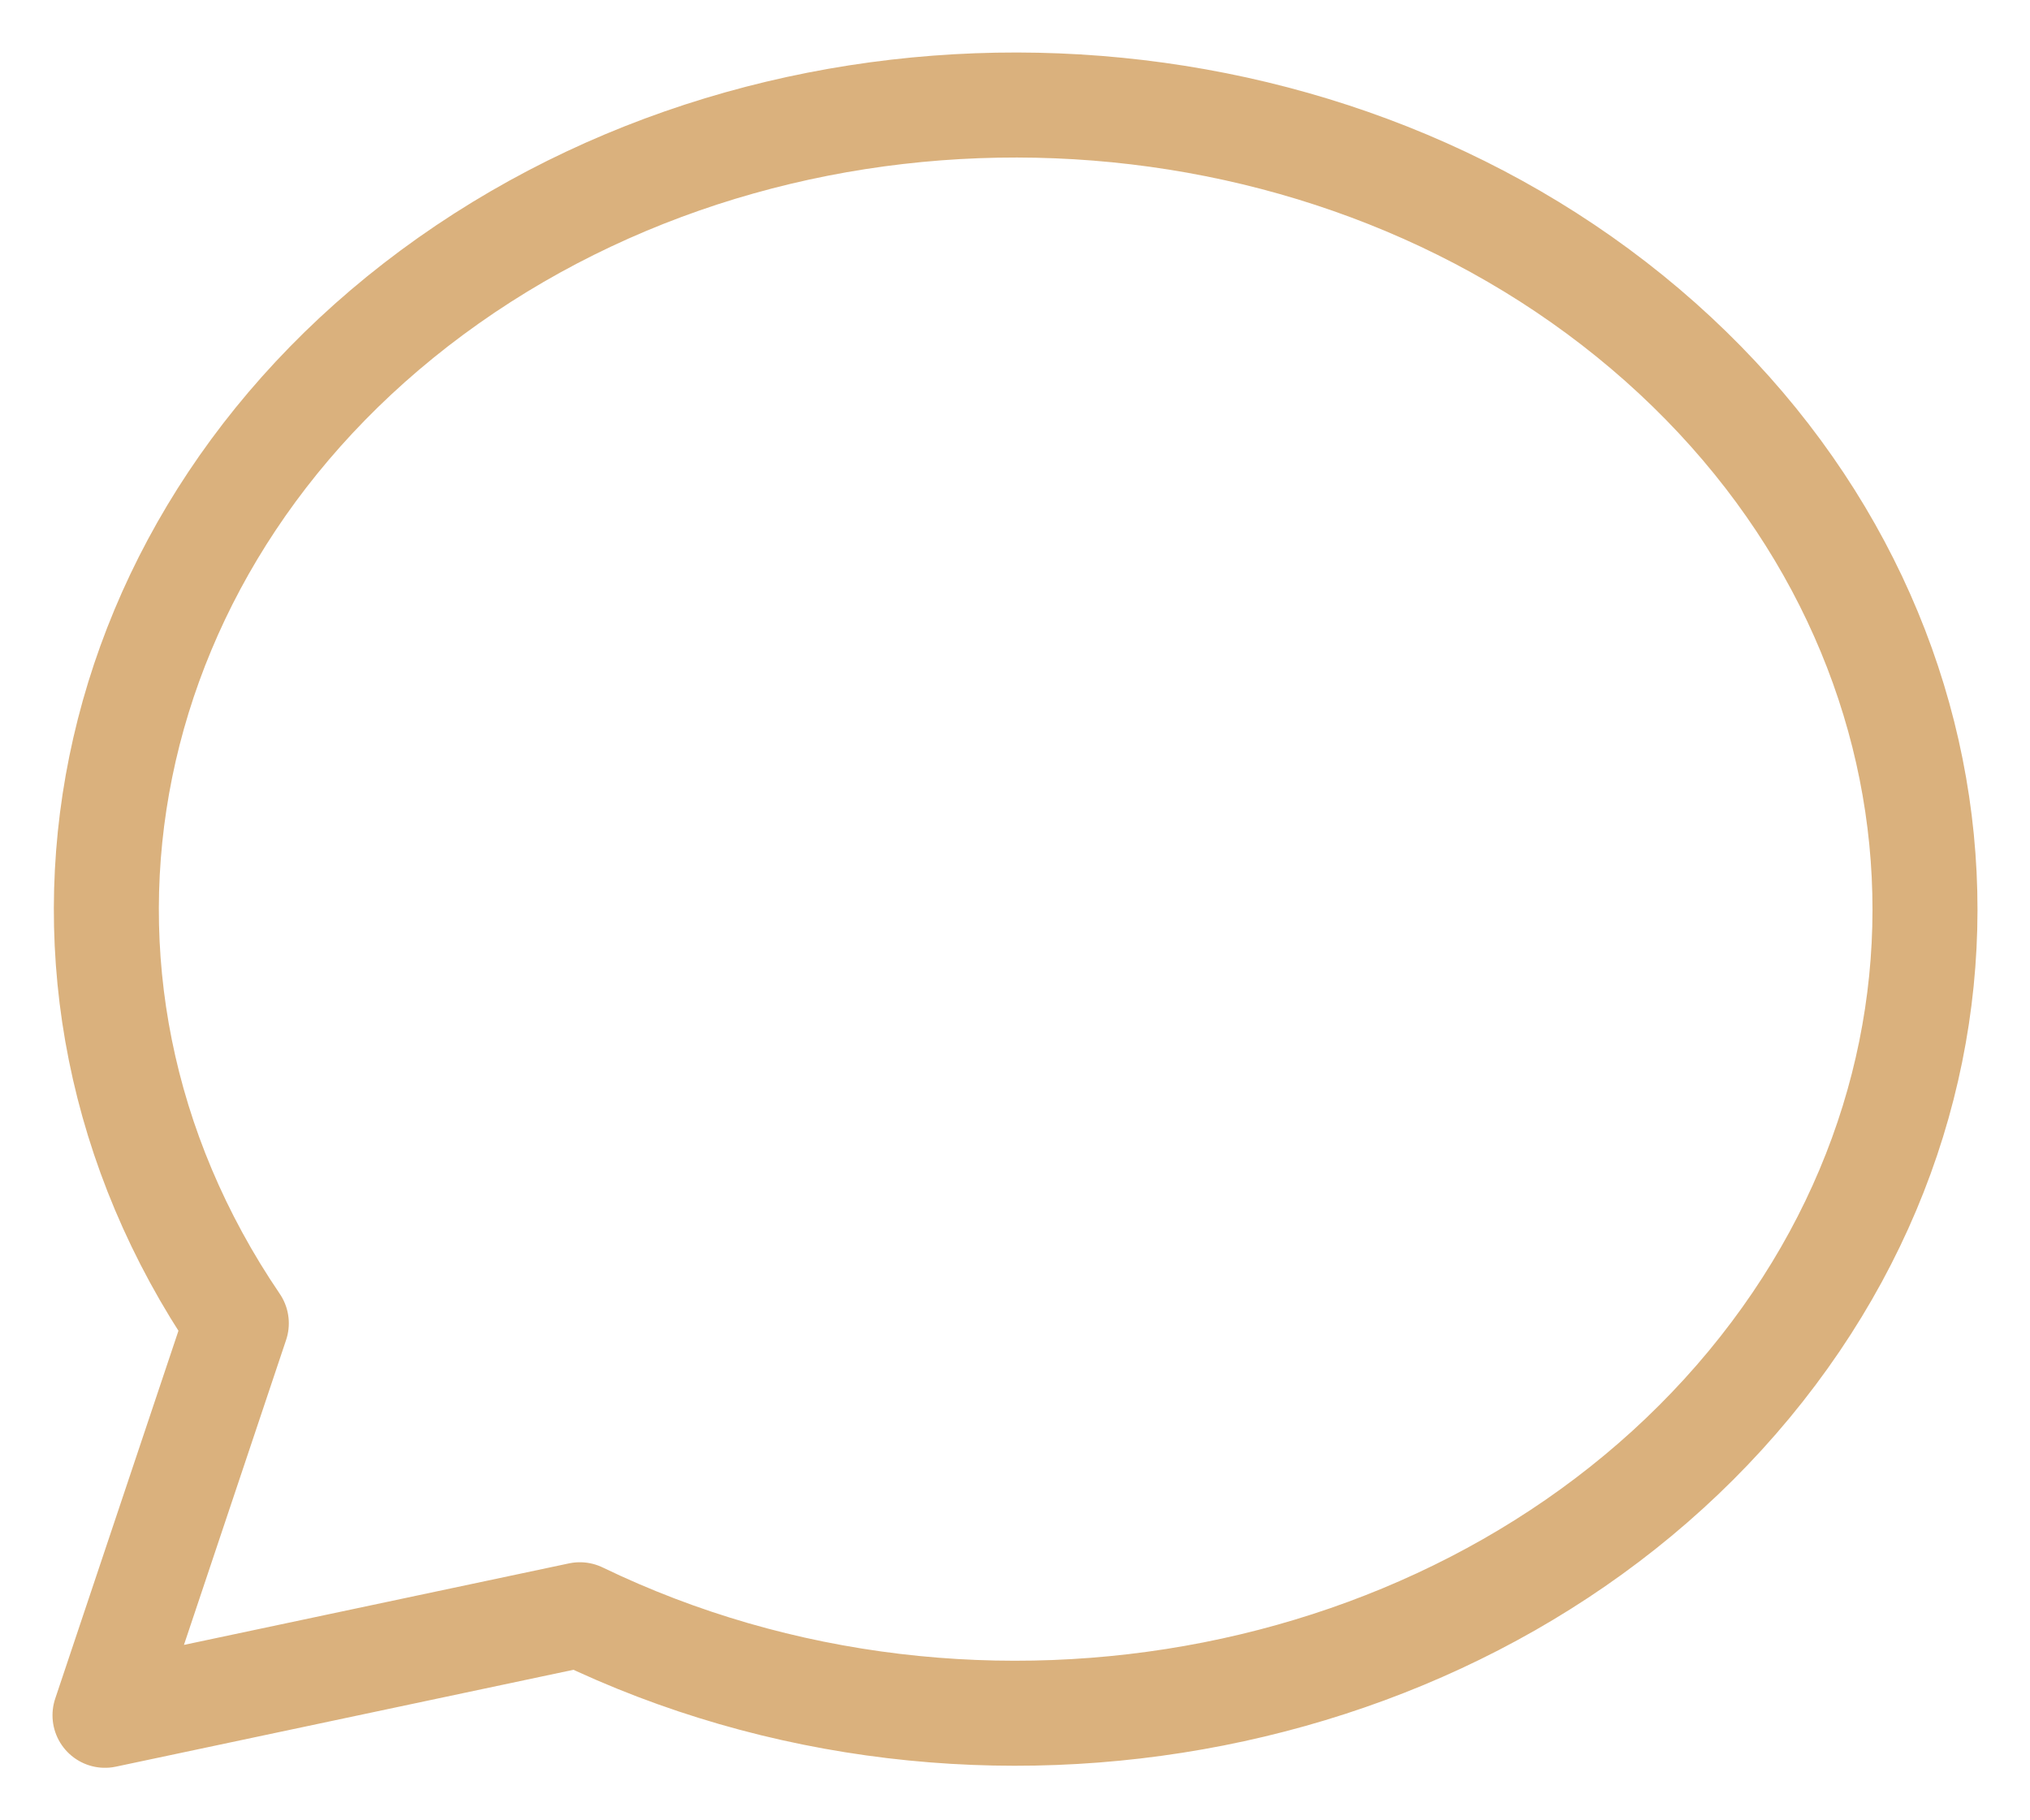 <?xml version="1.0" encoding="UTF-8"?> <svg xmlns="http://www.w3.org/2000/svg" width="29" height="26" viewBox="0 0 29 26" fill="none"><path d="M1.5 24.5L3.376 18.901C0.022 13.967 1.318 7.6 6.407 4.008C11.496 0.418 18.805 0.712 23.503 4.697C28.201 8.684 28.837 15.128 24.989 19.773C21.141 24.417 13.998 25.824 8.284 23.064L1.5 24.5Z" stroke="#DAB17D" stroke-width="1.5" stroke-linecap="round" stroke-linejoin="round"></path></svg> 